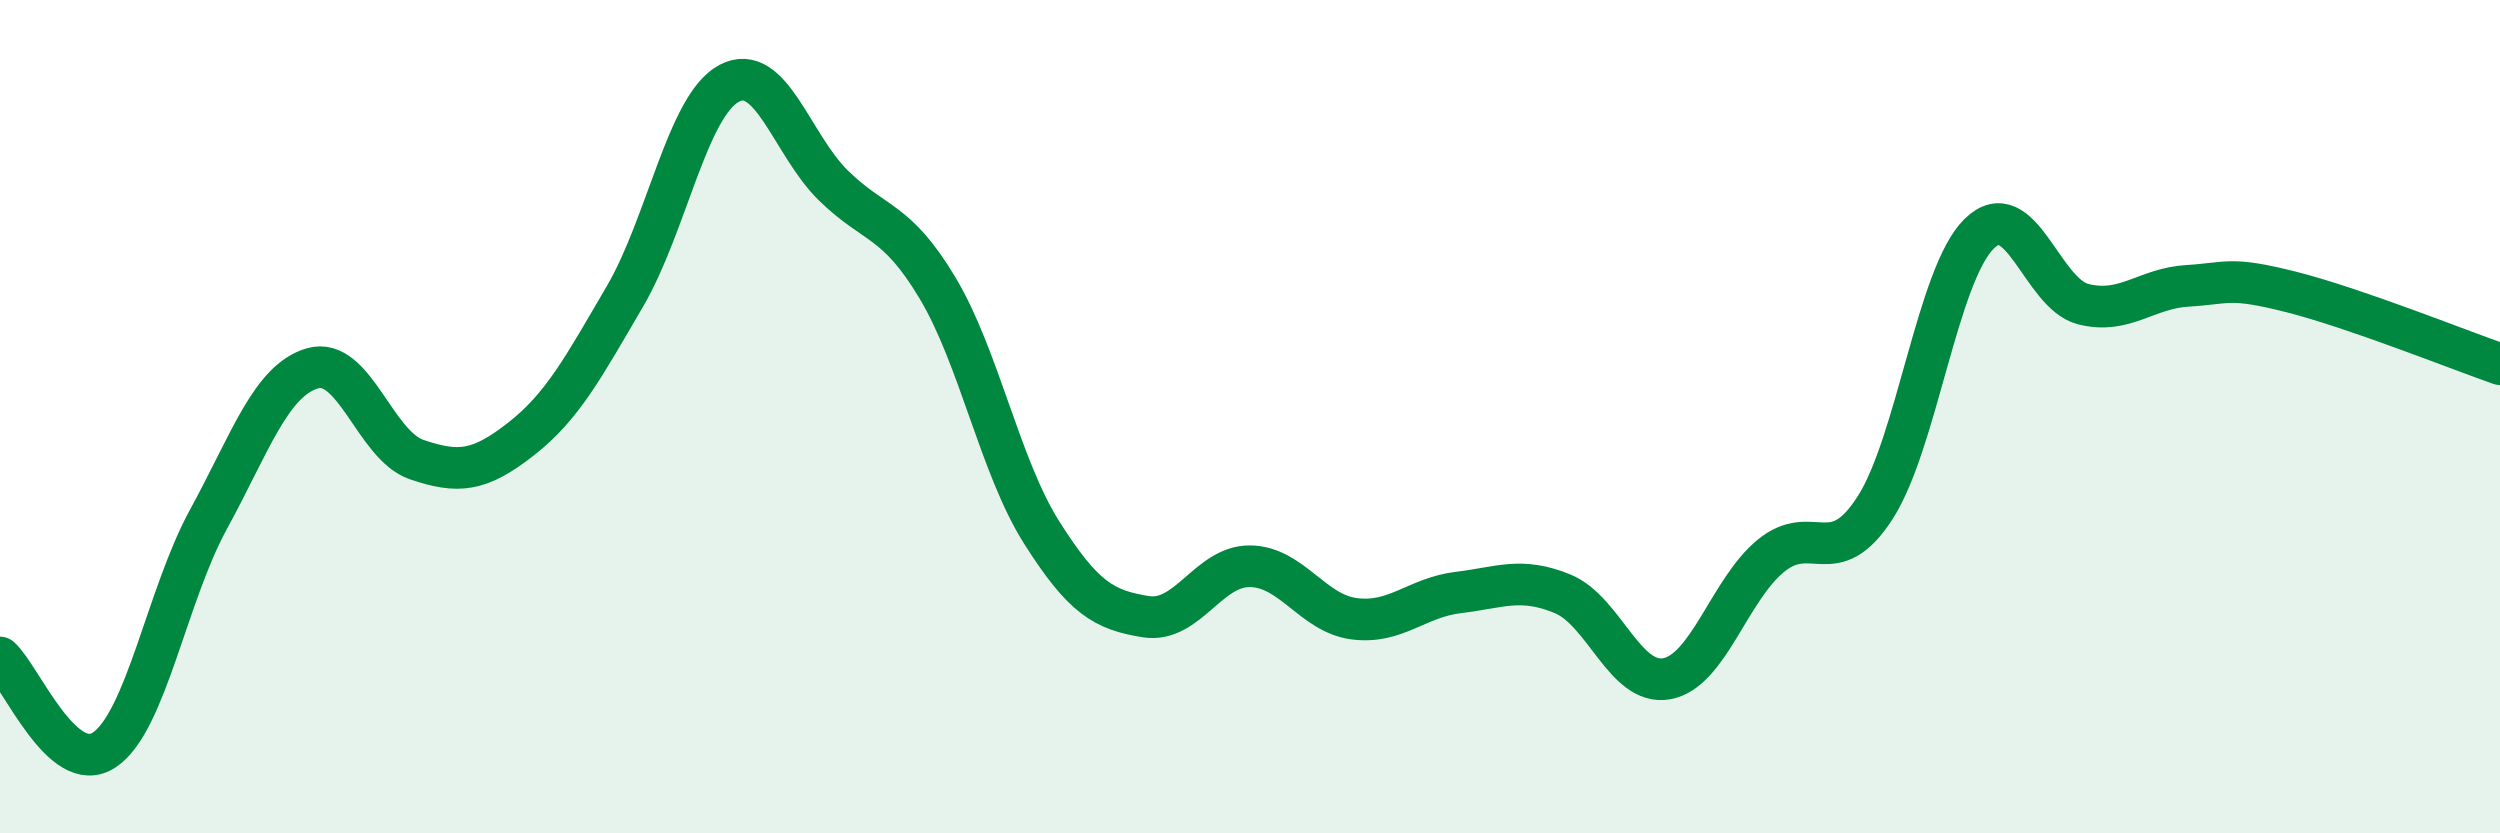 
    <svg width="60" height="20" viewBox="0 0 60 20" xmlns="http://www.w3.org/2000/svg">
      <path
        d="M 0,15.78 C 0.5,16.22 1.5,18.66 2.5,18 C 3.5,17.34 4,14.3 5,12.47 C 6,10.64 6.5,9.13 7.5,8.84 C 8.5,8.55 9,10.69 10,11.03 C 11,11.37 11.5,11.32 12.5,10.54 C 13.5,9.76 14,8.82 15,7.11 C 16,5.4 16.5,2.53 17.5,2 C 18.5,1.47 19,3.47 20,4.45 C 21,5.43 21.5,5.24 22.5,6.91 C 23.5,8.58 24,11.2 25,12.78 C 26,14.36 26.5,14.64 27.5,14.8 C 28.5,14.96 29,13.58 30,13.59 C 31,13.6 31.5,14.72 32.5,14.85 C 33.5,14.98 34,14.34 35,14.22 C 36,14.1 36.5,13.84 37.5,14.25 C 38.5,14.66 39,16.47 40,16.29 C 41,16.11 41.5,14.16 42.5,13.34 C 43.5,12.52 44,13.74 45,12.19 C 46,10.64 46.5,6.59 47.5,5.61 C 48.5,4.63 49,7.05 50,7.3 C 51,7.55 51.5,6.92 52.5,6.86 C 53.5,6.8 53.5,6.63 55,7.01 C 56.5,7.39 59,8.39 60,8.74L60 20L0 20Z"
        fill="#008740"
        opacity="0.1"
        stroke-linecap="round"
        stroke-linejoin="round"
      />
      <path
        d="M 0,15.78 C 0.5,16.22 1.5,18.66 2.5,18 C 3.5,17.34 4,14.3 5,12.47 C 6,10.64 6.5,9.13 7.5,8.84 C 8.5,8.55 9,10.69 10,11.03 C 11,11.37 11.5,11.32 12.5,10.54 C 13.5,9.76 14,8.82 15,7.11 C 16,5.4 16.5,2.53 17.5,2 C 18.5,1.47 19,3.47 20,4.45 C 21,5.43 21.5,5.24 22.5,6.91 C 23.5,8.58 24,11.2 25,12.78 C 26,14.36 26.5,14.64 27.5,14.8 C 28.5,14.96 29,13.58 30,13.59 C 31,13.6 31.5,14.72 32.5,14.85 C 33.5,14.98 34,14.34 35,14.22 C 36,14.1 36.5,13.84 37.5,14.25 C 38.5,14.66 39,16.47 40,16.29 C 41,16.11 41.5,14.16 42.5,13.34 C 43.5,12.52 44,13.74 45,12.19 C 46,10.64 46.5,6.59 47.5,5.61 C 48.5,4.63 49,7.05 50,7.3 C 51,7.55 51.5,6.92 52.5,6.86 C 53.5,6.8 53.5,6.63 55,7.01 C 56.5,7.39 59,8.39 60,8.74"
        stroke="#008740"
        stroke-width="1"
        fill="none"
        stroke-linecap="round"
        stroke-linejoin="round"
      />
    </svg>
  